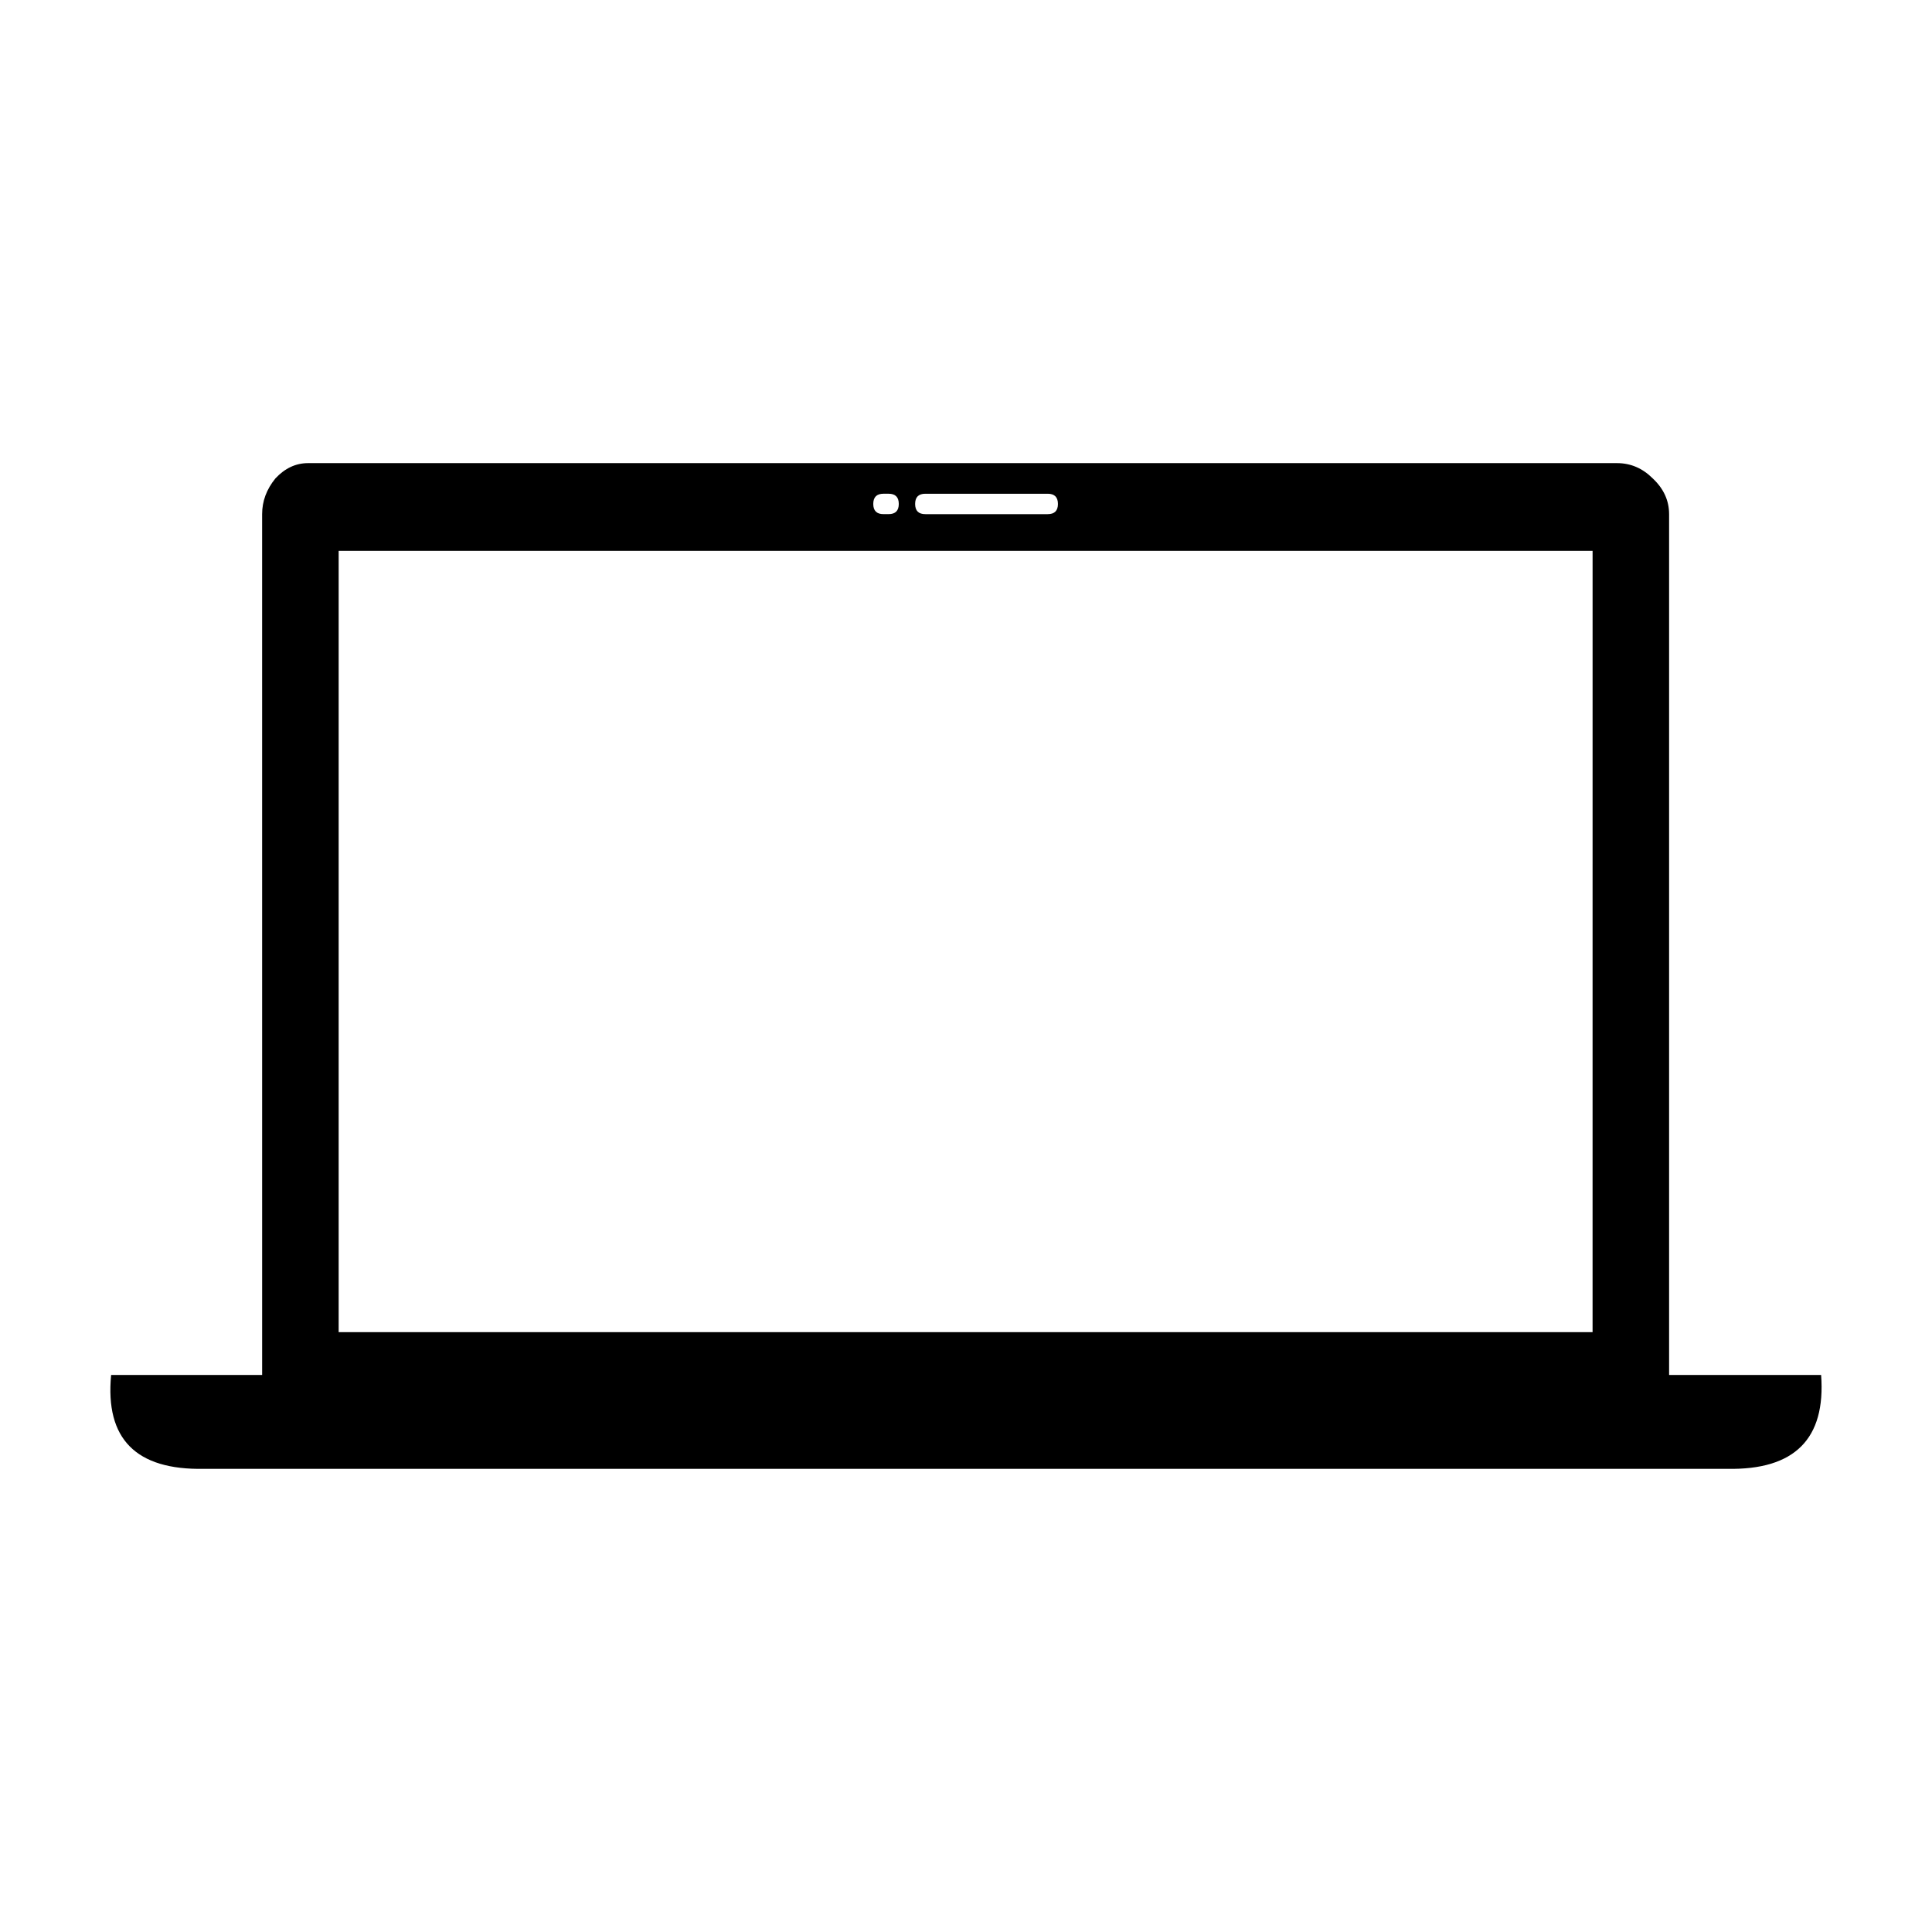 <?xml version="1.0" encoding="UTF-8"?>
<!-- Uploaded to: ICON Repo, www.iconrepo.com, Generator: ICON Repo Mixer Tools -->
<svg fill="#000000" width="800px" height="800px" version="1.1" viewBox="144 144 512 512" xmlns="http://www.w3.org/2000/svg">
 <path d="m586.33 280.25v228.13h40.285c1.266 16.941-7.027 25.23-24.879 24.875h-403.68c-18.027 0.359-26.227-7.926-24.605-24.875h40.02l-0.004-228.13c0-3.426 1.168-6.578 3.516-9.461 2.519-2.699 5.406-4.055 8.652-4.055h346.9c3.606 0 6.762 1.355 9.461 4.055 2.891 2.711 4.332 5.859 4.332 9.461zm-20.281 9.734h-332.3v207.05h332.3l0.004-207.05zm-176.83-15.137c-1.797 0-2.699 0.902-2.699 2.707 0 1.797 0.902 2.699 2.699 2.699h32.445c1.805 0 2.699-0.902 2.699-2.699 0-1.805-0.898-2.707-2.699-2.707zm-11.086 5.402h1.355c1.805 0 2.699-0.902 2.699-2.699 0-1.805-0.898-2.707-2.699-2.707h-1.355c-1.797 0-2.707 0.902-2.707 2.707 0.004 1.805 0.906 2.699 2.707 2.699z" fill-rule="evenodd"/>
</svg>